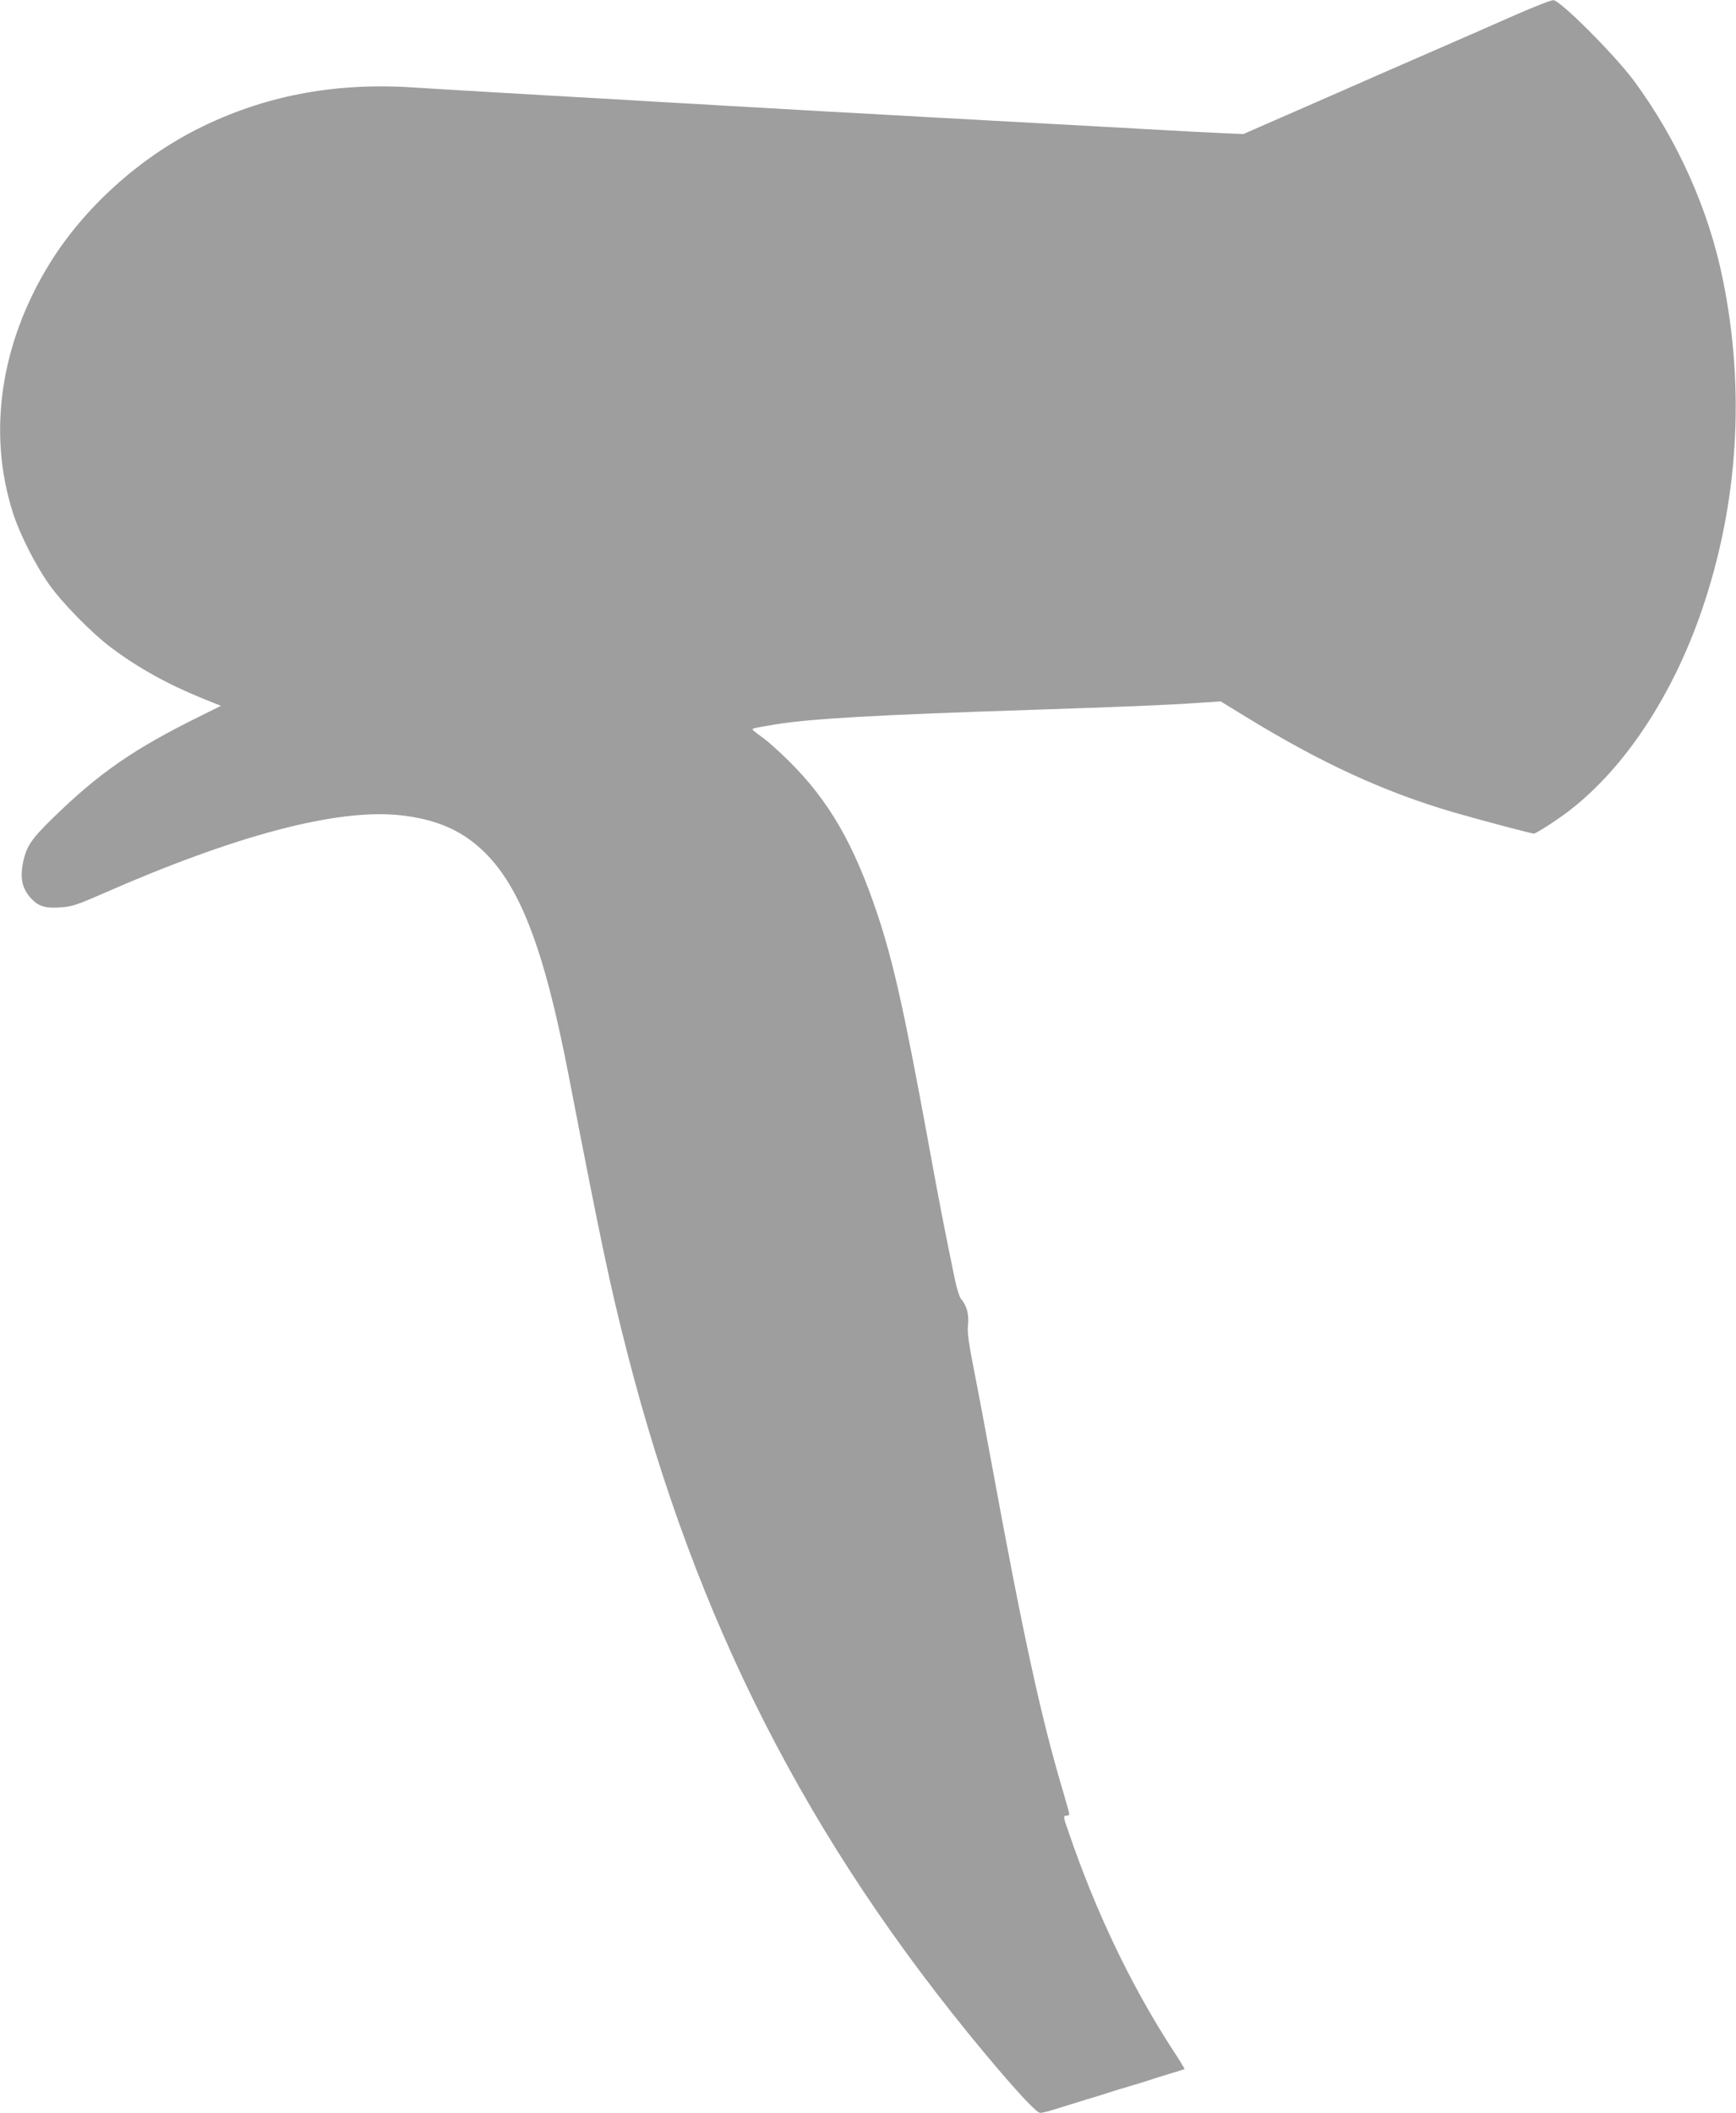 <?xml version="1.0" standalone="no"?>
<!DOCTYPE svg PUBLIC "-//W3C//DTD SVG 20010904//EN"
 "http://www.w3.org/TR/2001/REC-SVG-20010904/DTD/svg10.dtd">
<svg version="1.0" xmlns="http://www.w3.org/2000/svg"
 width="1052pt" height="1280pt" viewBox="0 0 1052 1280"
 preserveAspectRatio="xMidYMid meet">
<g transform="translate(0,1280) scale(0.1,-0.1)"
fill="#9e9e9e" stroke="none">
<path d="M9175 12706 c-115 -51 -327 -144 -470 -206 -143 -62 -465 -203 -715
-313 l-455 -199 -140 6 c-77 3 -216 11 -310 16 -93 5 -255 14 -360 20 -104 6
-269 15 -365 20 -96 5 -260 14 -365 20 -104 6 -269 15 -365 20 -96 5 -256 14
-355 20 -169 9 -297 16 -710 40 -93 5 -249 14 -345 20 -96 5 -254 14 -350 20
-96 6 -251 15 -345 20 -93 5 -248 14 -343 20 -94 5 -250 14 -345 20 -94 5
-251 15 -347 21 -475 29 -898 -54 -1292 -252 -360 -181 -688 -479 -895 -812
-301 -487 -381 -1030 -223 -1519 41 -127 136 -313 217 -428 82 -115 258 -294
372 -380 167 -126 350 -227 565 -314 l105 -42 -127 -63 c-403 -199 -610 -342
-896 -621 -124 -121 -155 -167 -175 -258 -21 -100 -8 -163 45 -222 46 -51 88
-64 183 -57 67 5 98 15 251 82 812 357 1425 518 1808 476 206 -23 359 -86 487
-204 231 -211 380 -593 529 -1362 202 -1043 253 -1284 357 -1690 418 -1630
1094 -2957 2163 -4240 198 -237 317 -365 340 -365 12 0 55 11 96 24 41 13 122
38 180 56 58 17 116 35 130 40 14 5 72 23 130 40 58 17 116 35 130 40 14 5 66
21 115 36 50 15 91 28 93 29 2 2 -31 56 -74 121 -250 386 -465 835 -629 1317
-32 91 -33 97 -14 97 10 0 19 5 19 10 0 6 -20 77 -44 158 -126 424 -237 931
-421 1934 -36 196 -85 459 -110 584 -36 184 -44 240 -39 289 7 63 -9 119 -43
157 -8 9 -24 59 -35 110 -64 309 -96 472 -163 841 -147 801 -211 1088 -309
1382 -142 423 -293 685 -536 925 -58 58 -131 123 -163 145 -31 22 -57 43 -57
46 0 6 15 10 130 29 210 36 621 59 1570 90 489 16 821 29 986 41 l151 10 147
-90 c457 -281 844 -459 1261 -581 155 -45 475 -130 490 -130 14 0 148 87 220
143 332 258 618 690 795 1202 223 645 268 1339 130 2013 -85 422 -276 847
-538 1202 -117 158 -449 490 -489 489 -16 0 -122 -42 -238 -93z"/>
</g>
</svg>
